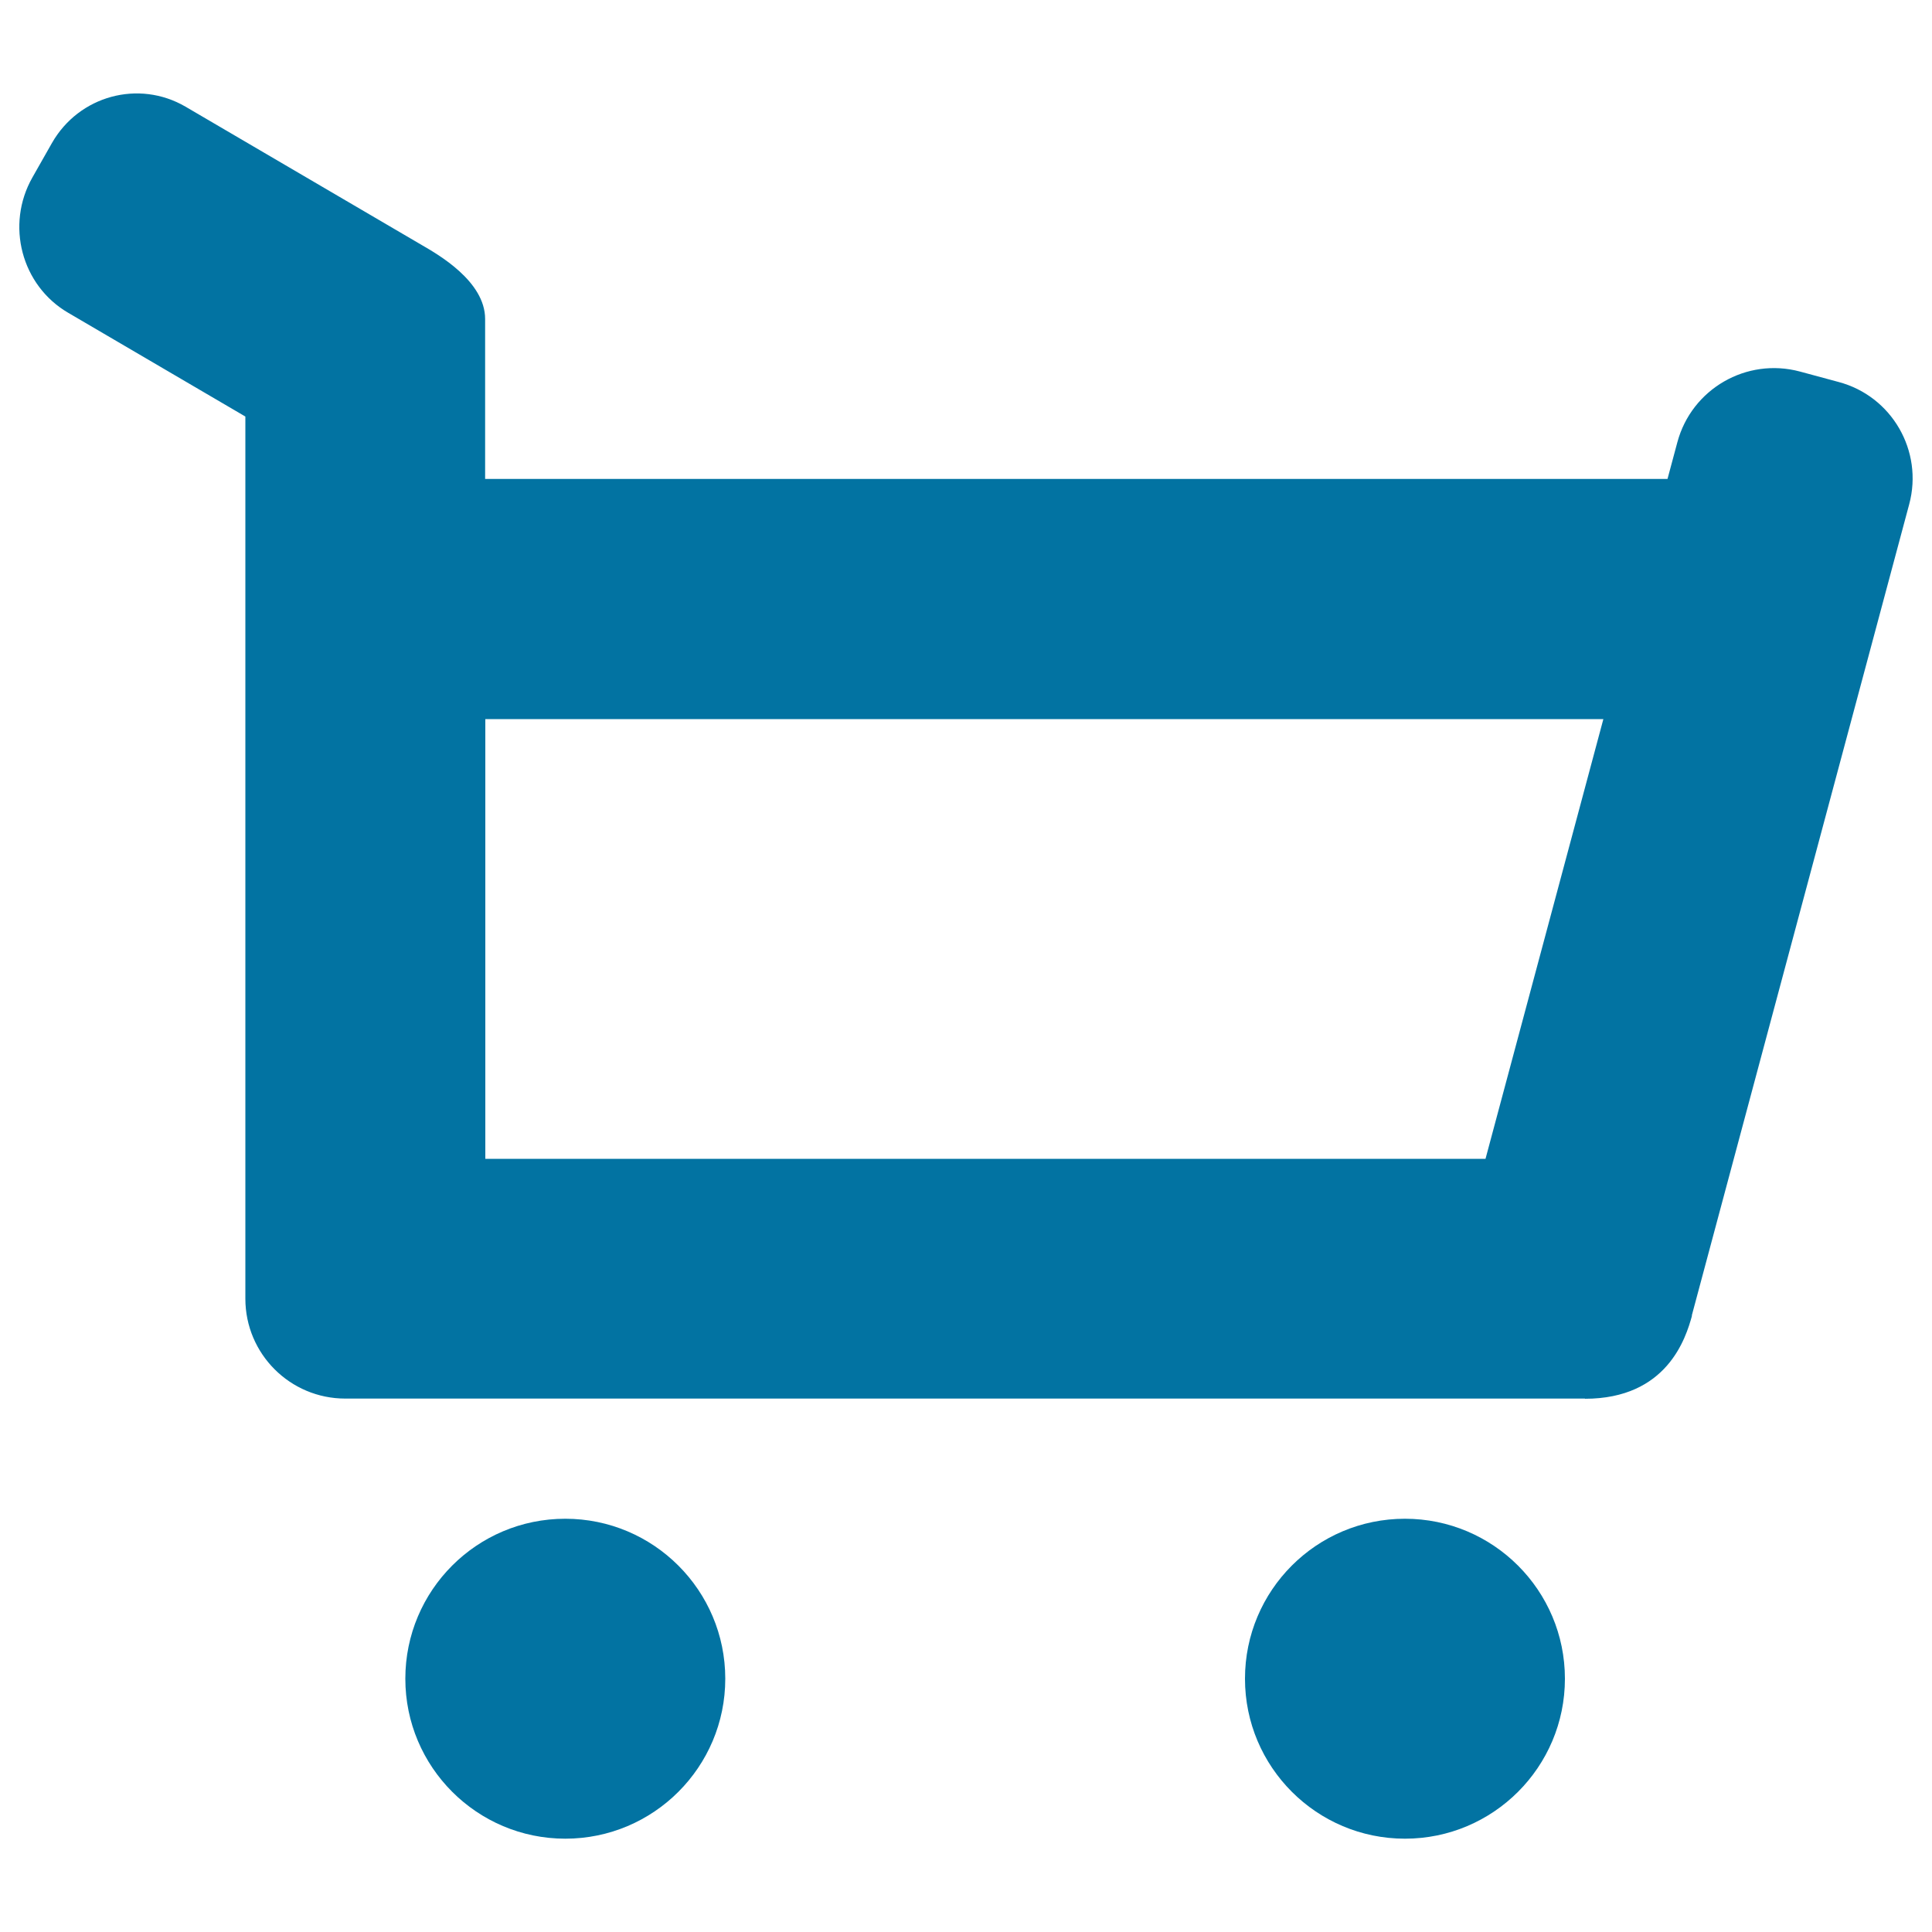 <svg xmlns="http://www.w3.org/2000/svg" viewBox="0 0 1000 1000" style="fill:#0273a2">
<title>Shopping Cart SVG icon</title>
<path d="M35.3,161.9l91.7,53.7v435.9v20.7c0,28.6,23.2,51.7,51.7,51.7h20.7h620.8c42.2,0,52.3-31.4,55.5-43.1l112.5-419.8c7.4-27.6-9-56-36.6-63.3l-20-5.4c-27.6-7.4-56,9-63.4,36.6l-5.1,19h-612v-82.8c0-19.6-24.6-33.5-32.5-38.1L96,55.2C71.8,41.1,40.9,49.5,26.9,74L16.8,91.8C2.8,116.4,11.1,147.8,35.3,161.9z M829.9,372.2l-61,227.6H251.2V372.2H829.9z M820.3,724c42.6,0,52.3-31.4,55.5-43.1"/><path d="M727.2,786.1c45.7,0,82.8,37.1,82.8,82.8c0,45.7-37.1,82.8-82.8,82.8c-45.7,0-82.8-37.1-82.8-82.8C644.4,823.2,681.4,786.1,727.2,786.1z"/><path d="M292.6,786.1c45.7,0,82.8,37.1,82.8,82.8c0,45.7-37.1,82.8-82.8,82.8c-45.7,0-82.8-37.1-82.8-82.8C209.8,823.2,246.8,786.1,292.6,786.1z"/>
</svg>